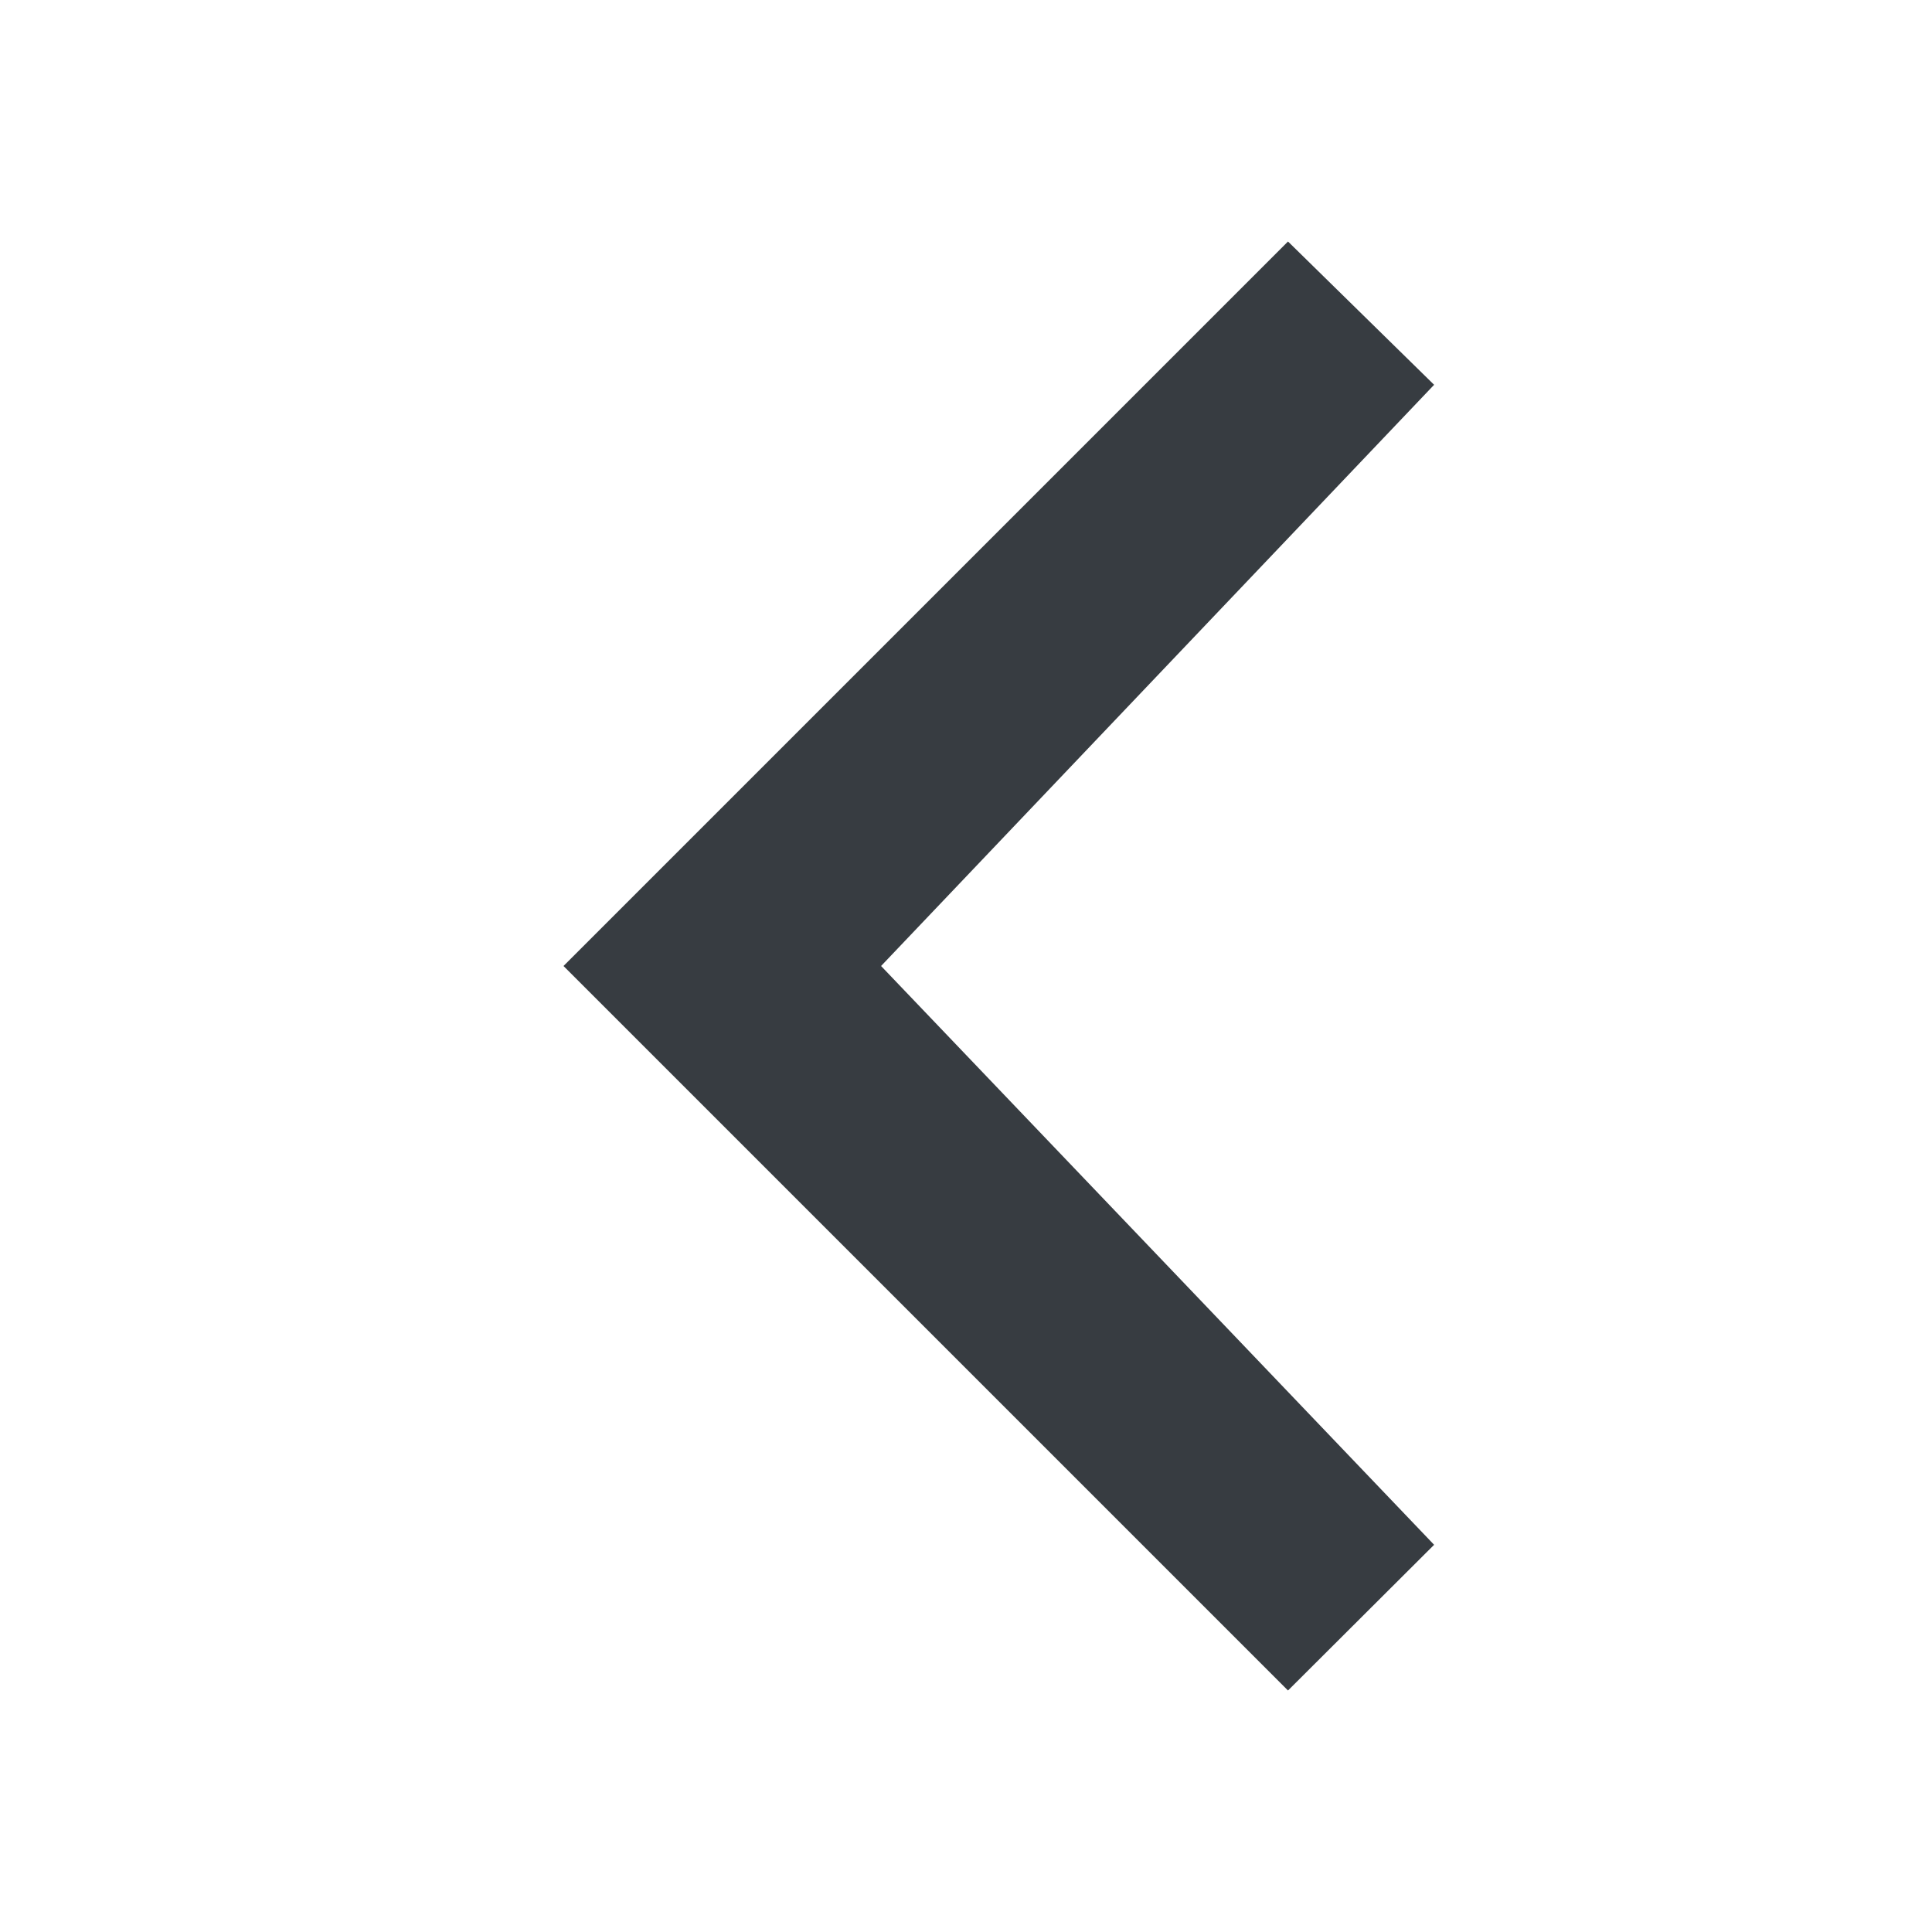 <svg viewBox="0 0 24 24" fill="none" xmlns="http://www.w3.org/2000/svg">
<path fill-rule="evenodd" clip-rule="evenodd" d="M16 3L17.815 4.78L10.945 12L17.815 19.19L16 21L7 12L16 3Z" fill="#373C41"/>
</svg>
